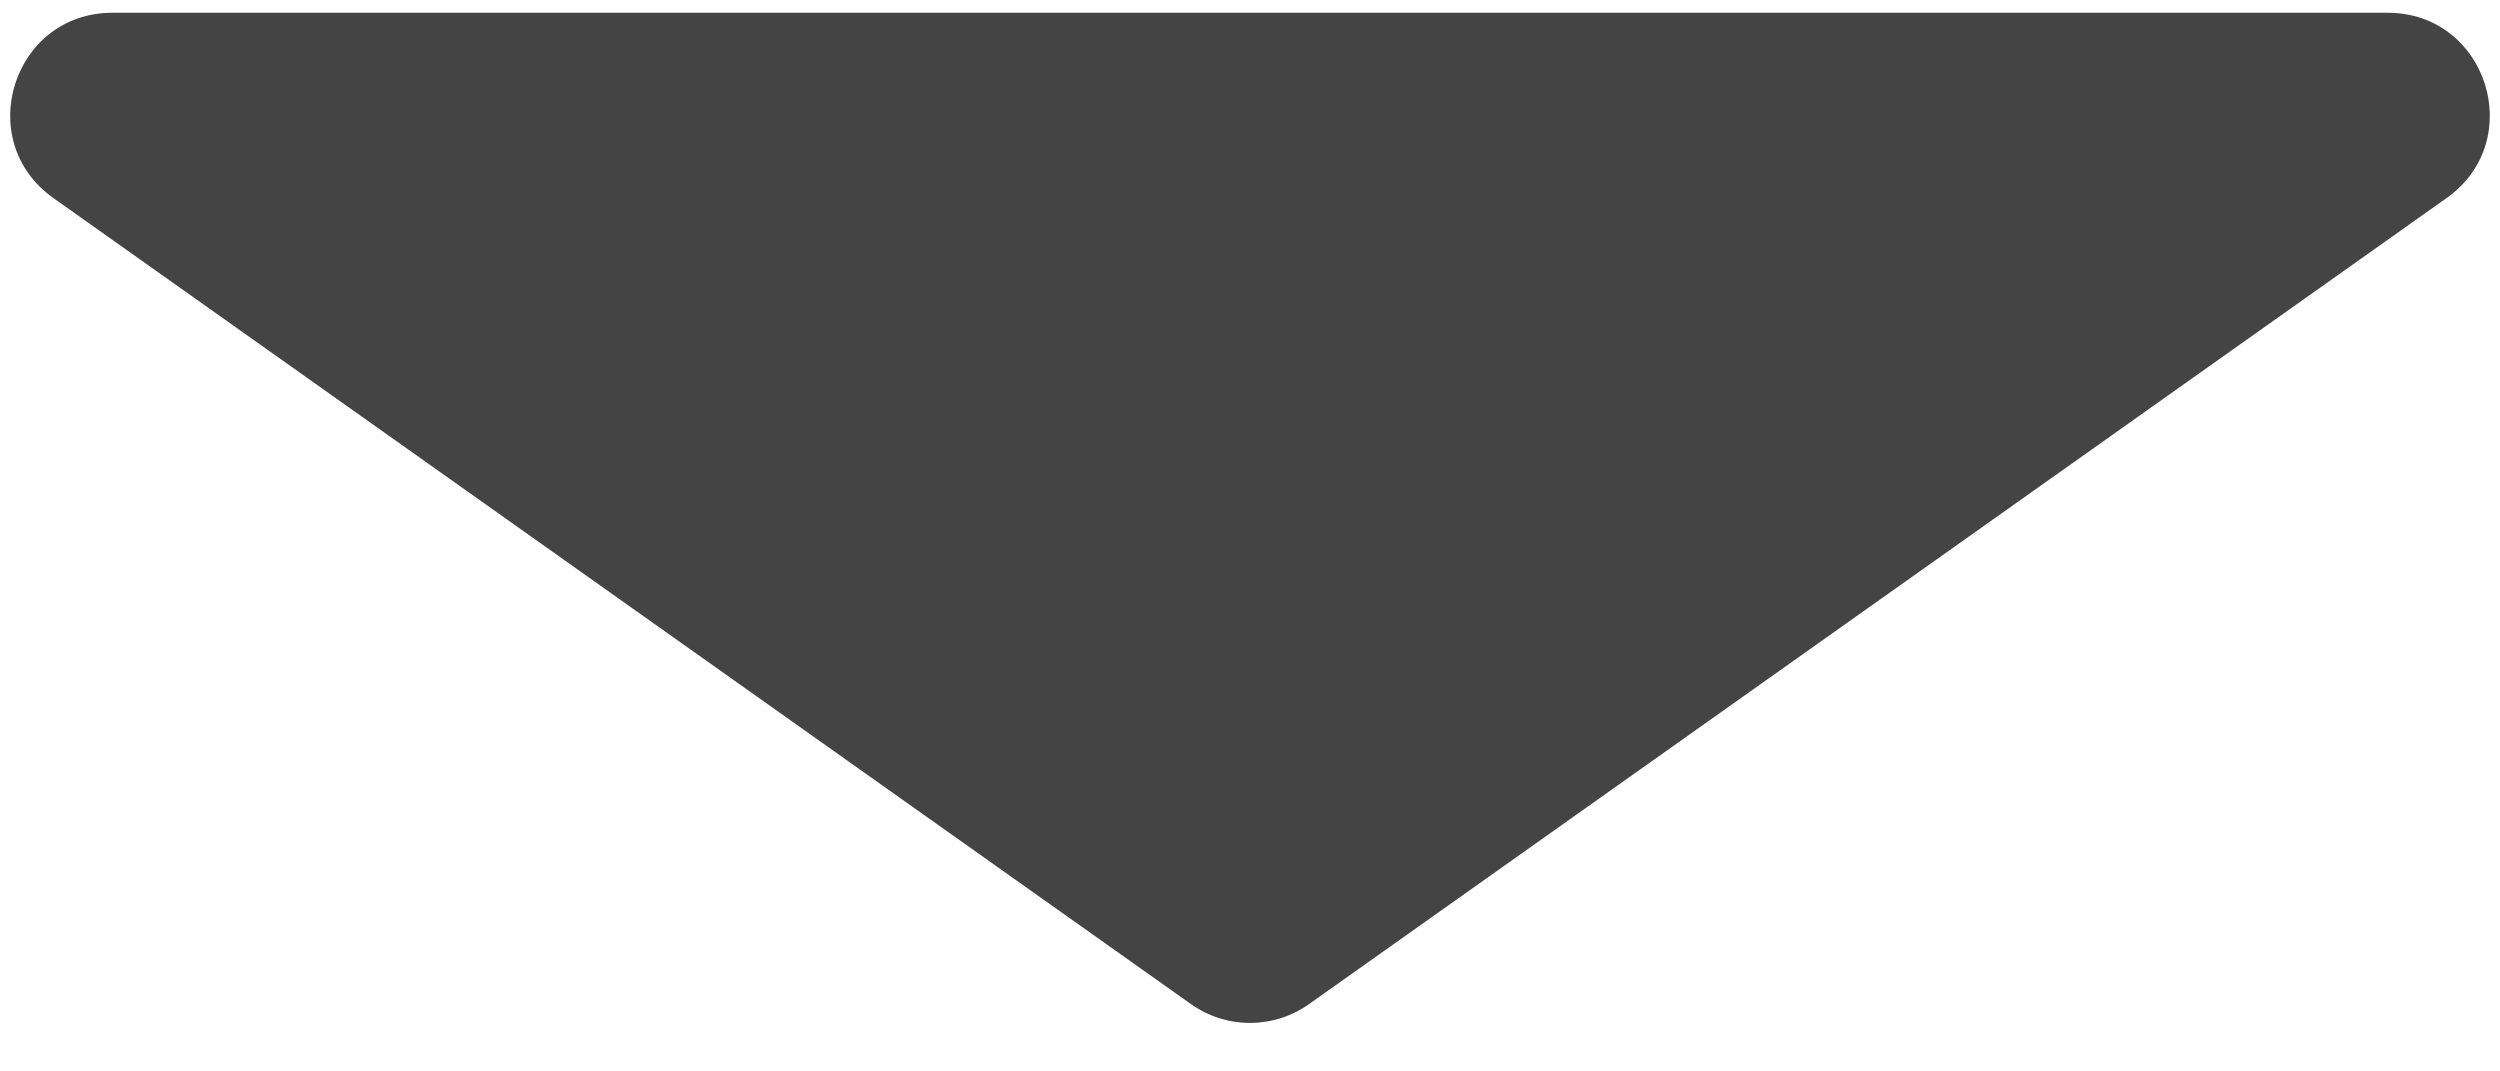 <svg width="49" height="21" viewBox="0 0 49 21" fill="none" xmlns="http://www.w3.org/2000/svg">
<path d="M25.656 19.681C24.964 20.172 24.036 20.172 23.344 19.681L1.047 3.882C-0.544 2.755 0.254 0.25 2.203 0.25L46.797 0.25C48.746 0.25 49.544 2.755 47.953 3.882L25.656 19.681Z" fill="#444444"/>
</svg>

